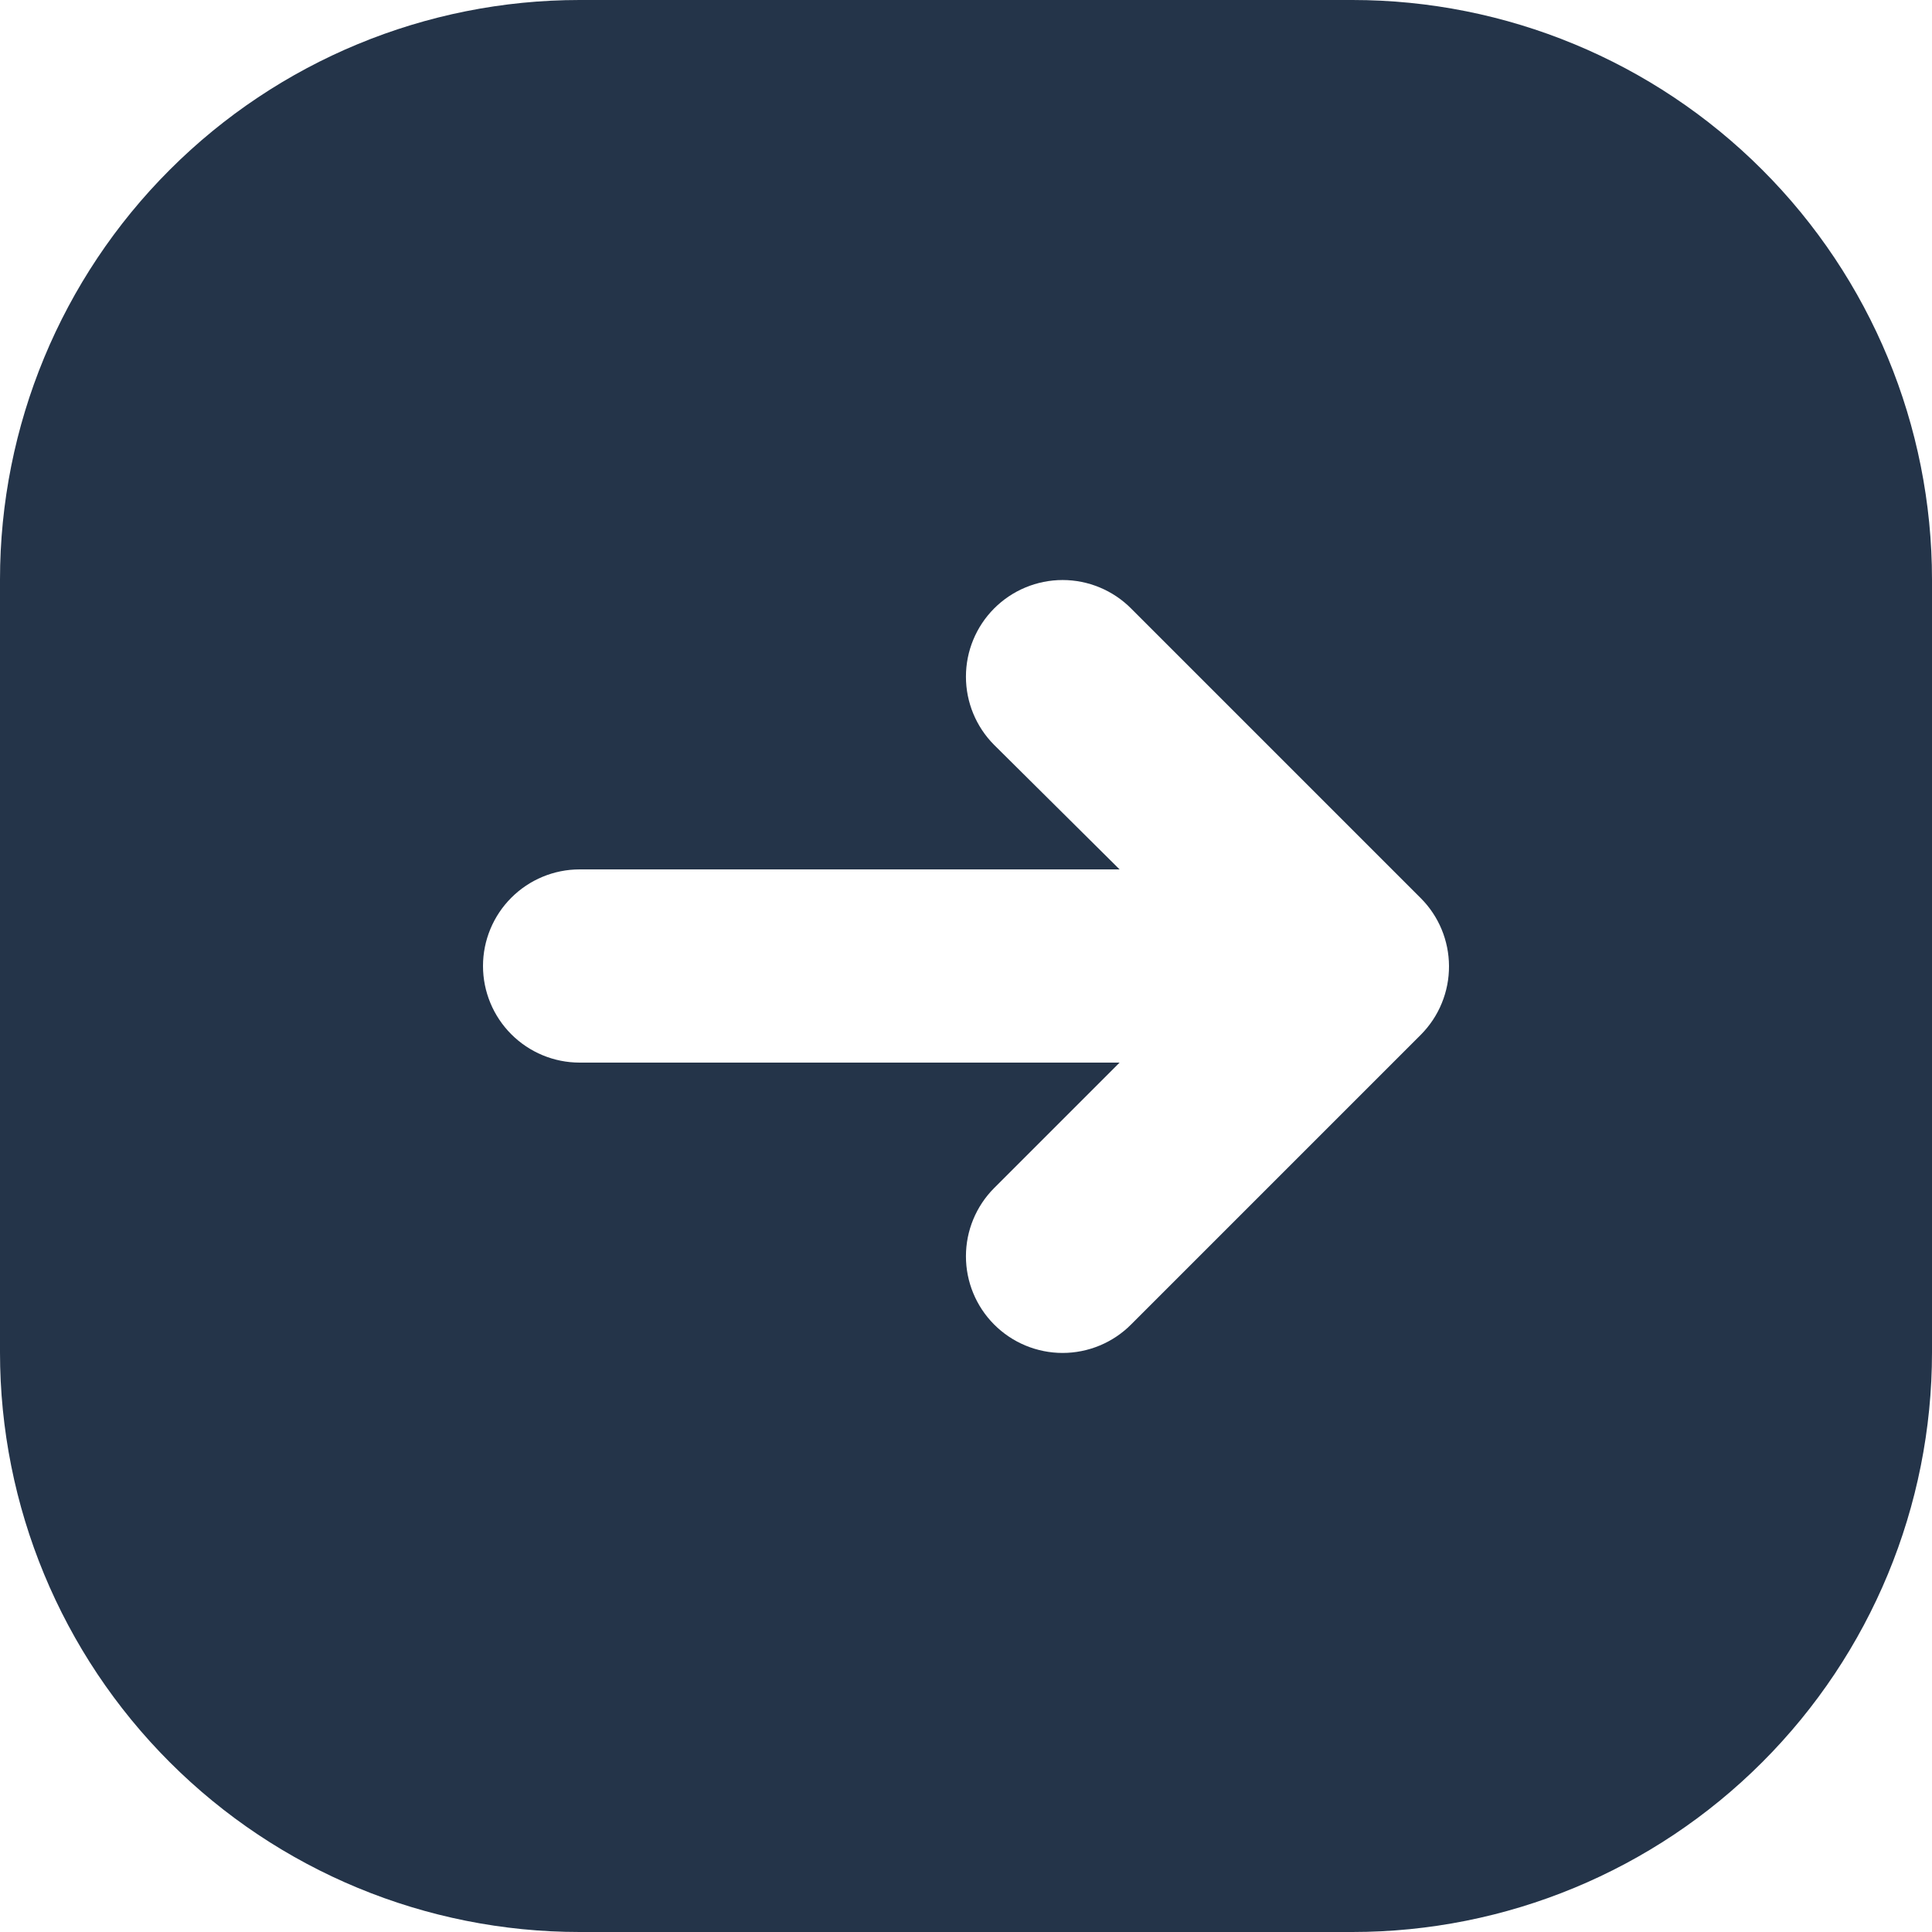 <svg xmlns="http://www.w3.org/2000/svg" width="32" height="32" viewBox="0 0 32 32" fill="none"><g id="arrow-up-square-2"><path id="Vector" d="M32 22.4L32 9.6C32 7.054 30.989 4.612 29.188 2.812C27.388 1.011 24.946 3.08337e-07 22.4 4.19629e-07L9.6 9.79135e-07C7.054 1.09043e-06 4.612 1.011 2.812 2.812C1.011 4.612 3.08337e-07 7.054 4.19629e-07 9.6L9.79135e-07 22.4C1.09043e-06 24.946 1.011 27.388 2.812 29.188C4.612 30.989 7.054 32 9.6 32L22.4 32C24.946 32 27.388 30.989 29.188 29.188C30.989 27.388 32 24.946 32 22.4ZM16.464 21.936C16.166 21.636 15.999 21.231 15.999 20.808C15.999 20.385 16.166 19.98 16.464 19.68L18.544 17.6L9.6 17.6C9.176 17.6 8.769 17.431 8.469 17.131C8.169 16.831 8 16.424 8 16C8 15.576 8.169 15.169 8.469 14.869C8.769 14.569 9.176 14.4 9.6 14.4L18.544 14.4L16.464 12.336C16.166 12.036 15.999 11.631 15.999 11.208C15.999 10.785 16.166 10.38 16.464 10.08C16.613 9.93 16.79 9.811 16.985 9.73C17.18 9.649 17.389 9.607 17.6 9.607C17.811 9.607 18.02 9.649 18.215 9.73C18.41 9.811 18.587 9.93 18.736 10.08L23.536 14.88C23.832 15.178 23.998 15.58 24 16C24.001 16.211 23.961 16.419 23.881 16.614C23.802 16.809 23.684 16.986 23.536 17.136L18.736 21.936C18.587 22.086 18.41 22.205 18.215 22.286C18.02 22.367 17.811 22.409 17.6 22.409C17.389 22.409 17.18 22.367 16.985 22.286C16.79 22.205 16.613 22.086 16.464 21.936Z" fill="#243449"></path></g></svg>